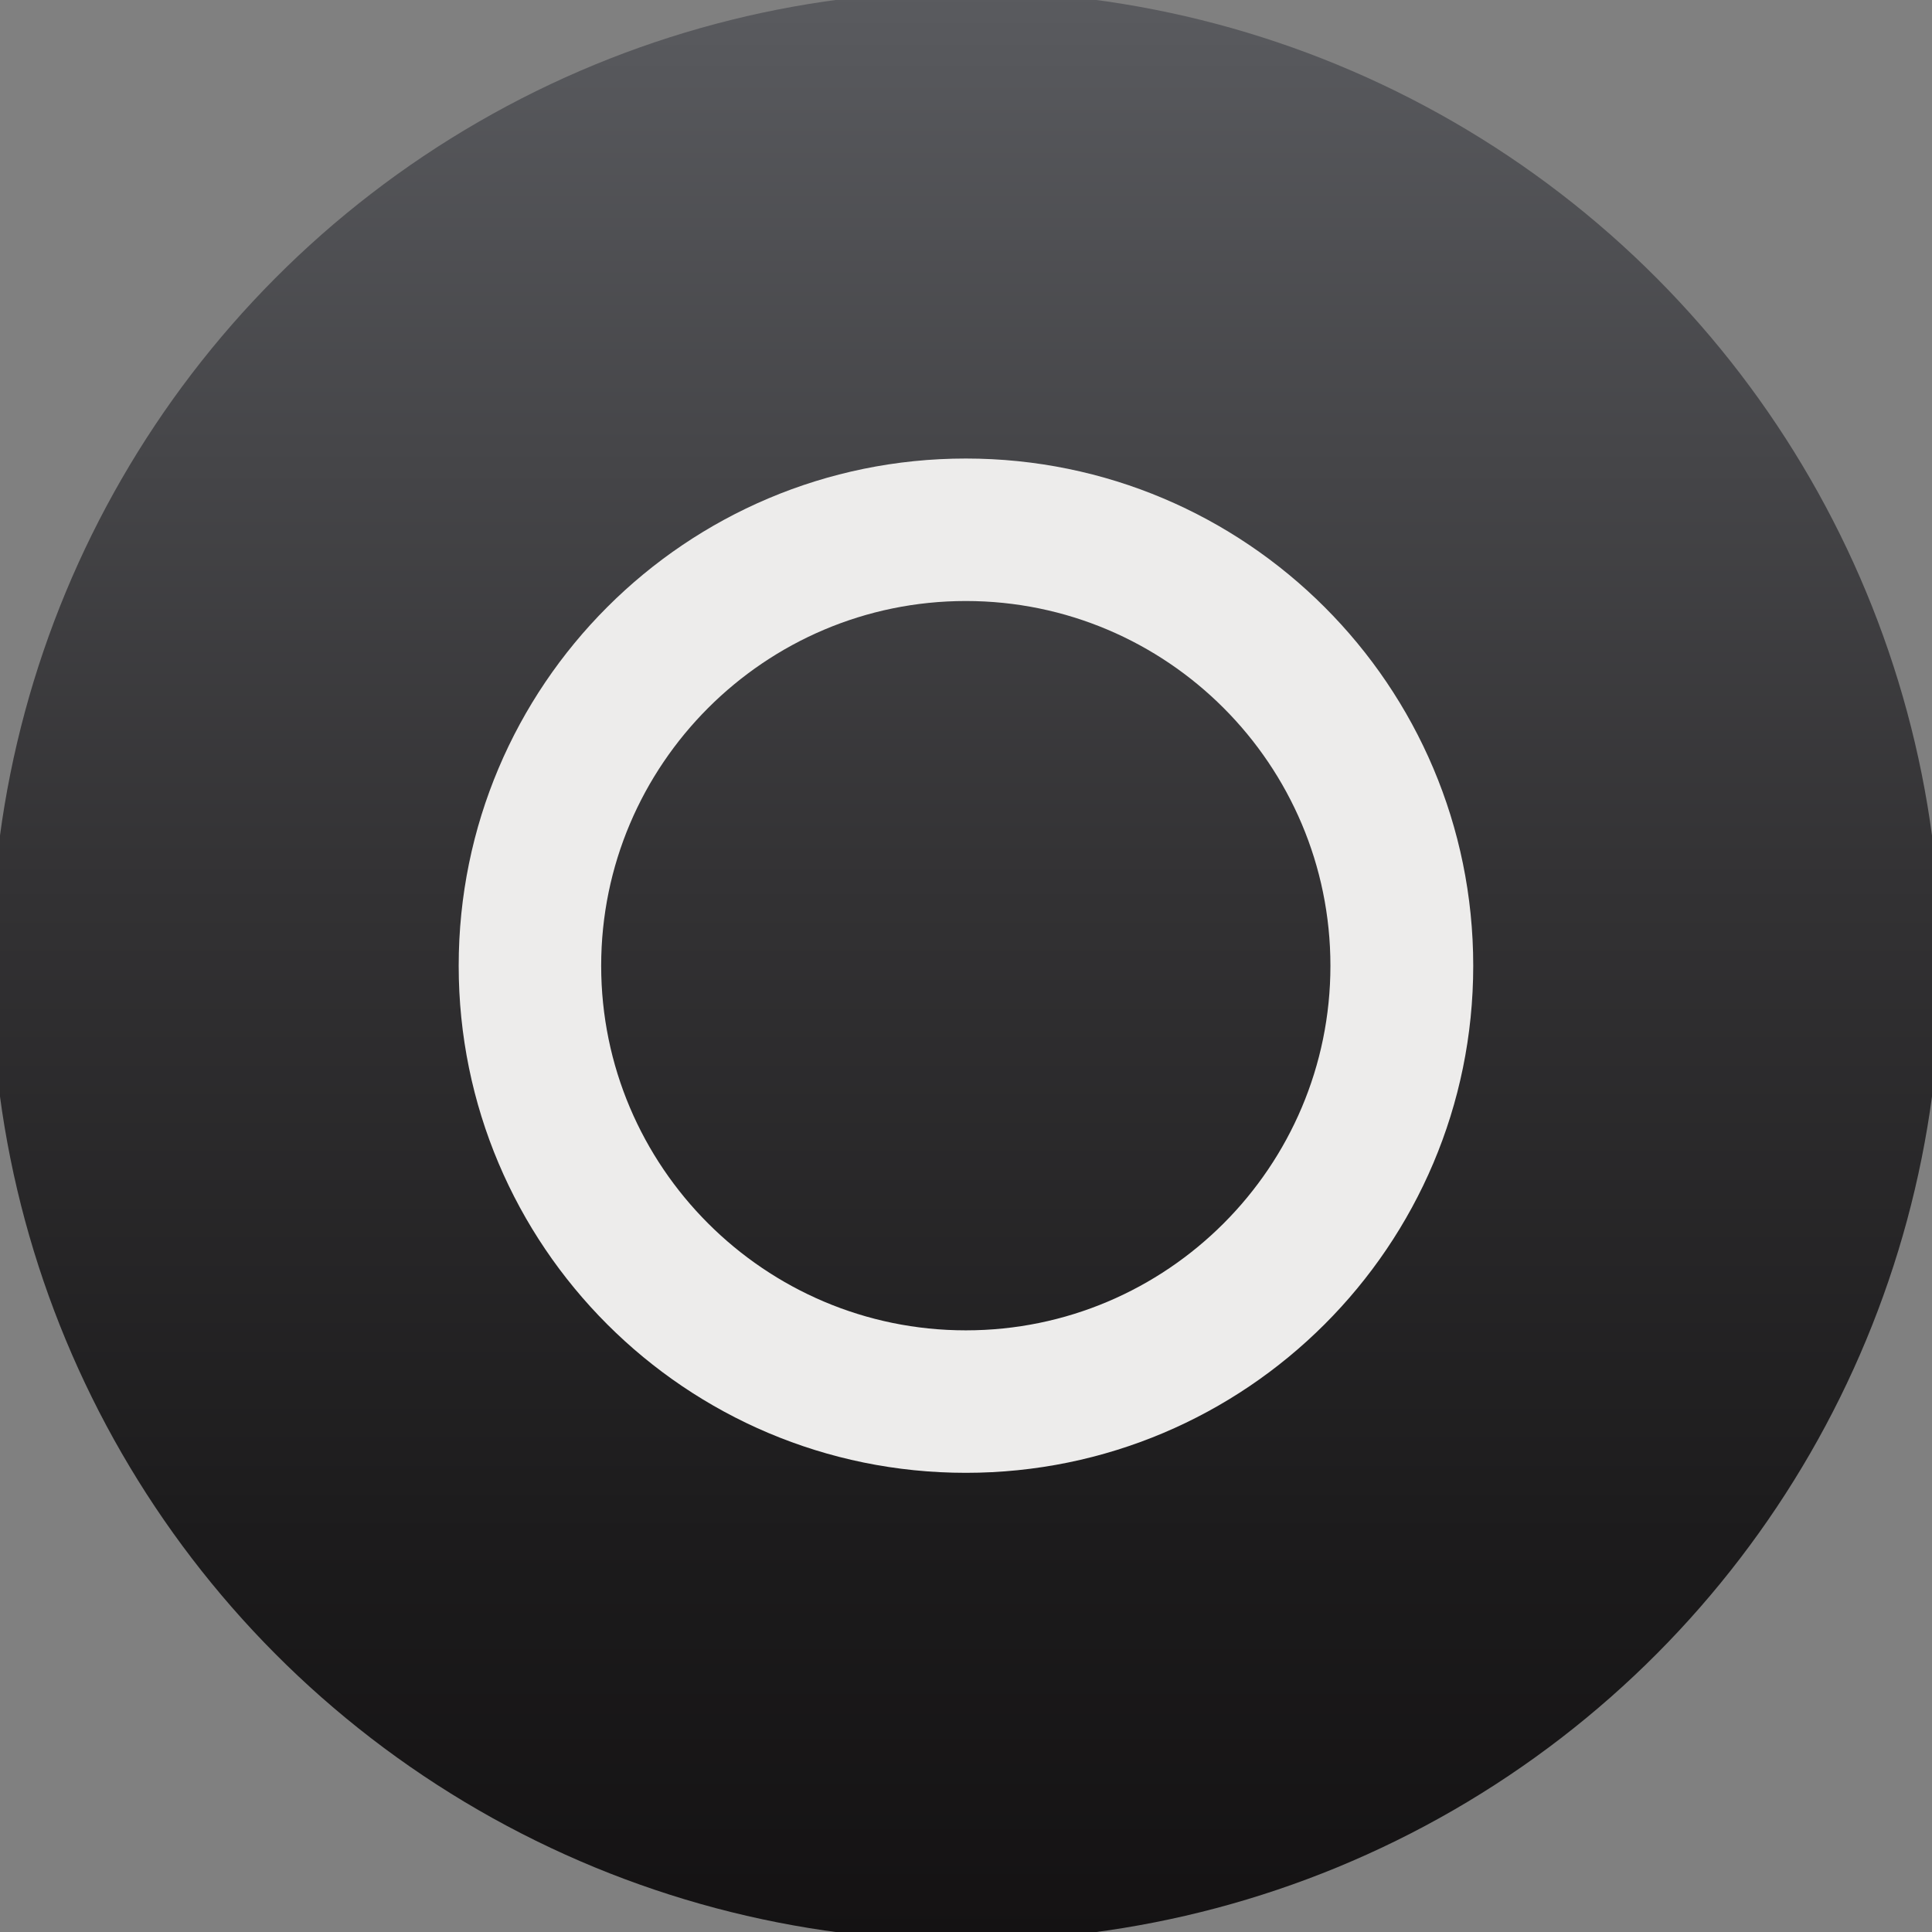 <?xml version="1.0" encoding="utf-8"?>
<!-- Generator: Adobe Illustrator 16.0.0, SVG Export Plug-In . SVG Version: 6.00 Build 0)  -->
<!DOCTYPE svg PUBLIC "-//W3C//DTD SVG 1.1//EN" "http://www.w3.org/Graphics/SVG/1.1/DTD/svg11.dtd">
<svg version="1.1" id="Capa_2" xmlns="http://www.w3.org/2000/svg" xmlns:xlink="http://www.w3.org/1999/xlink" x="0px" y="0px"
	 width="24px" height="24px" viewBox="0 0 24 24" enable-background="new 0 0 24 24" xml:space="preserve">
<rect x="0" y="0" width="24" height="24" fill="#808080" stroke="none"/>
<linearGradient id="SVGID_1_" gradientUnits="userSpaceOnUse" x1="12.001" y1="-0.109" x2="12.001" y2="24.109">
	<stop  offset="0" style="stop-color:#5A5B5F"/>
	<stop  offset="0.033" style="stop-color:#57585C"/>
	<stop  offset="0.456" style="stop-color:#333234"/>
	<stop  offset="0.793" style="stop-color:#1C1B1C"/>
	<stop  offset="1" style="stop-color:#141213"/>
</linearGradient>
<circle fill="url(#SVGID_1_)" cx="12" cy="12" r="12.109"/>
<path fill="#EDECEB" d="M11.998,7.466c2.5,0,4.529,2.033,4.529,4.531c0,2.497-2.029,4.529-4.529,4.529
	c-2.497,0-4.53-2.032-4.53-4.529C7.468,9.499,9.501,7.466,11.998,7.466 M11.998,5.696c-3.479,0-6.3,2.821-6.3,6.301
	s2.821,6.299,6.3,6.299c3.479,0,6.303-2.819,6.303-6.299S15.478,5.696,11.998,5.696L11.998,5.696z"/>
</svg>
